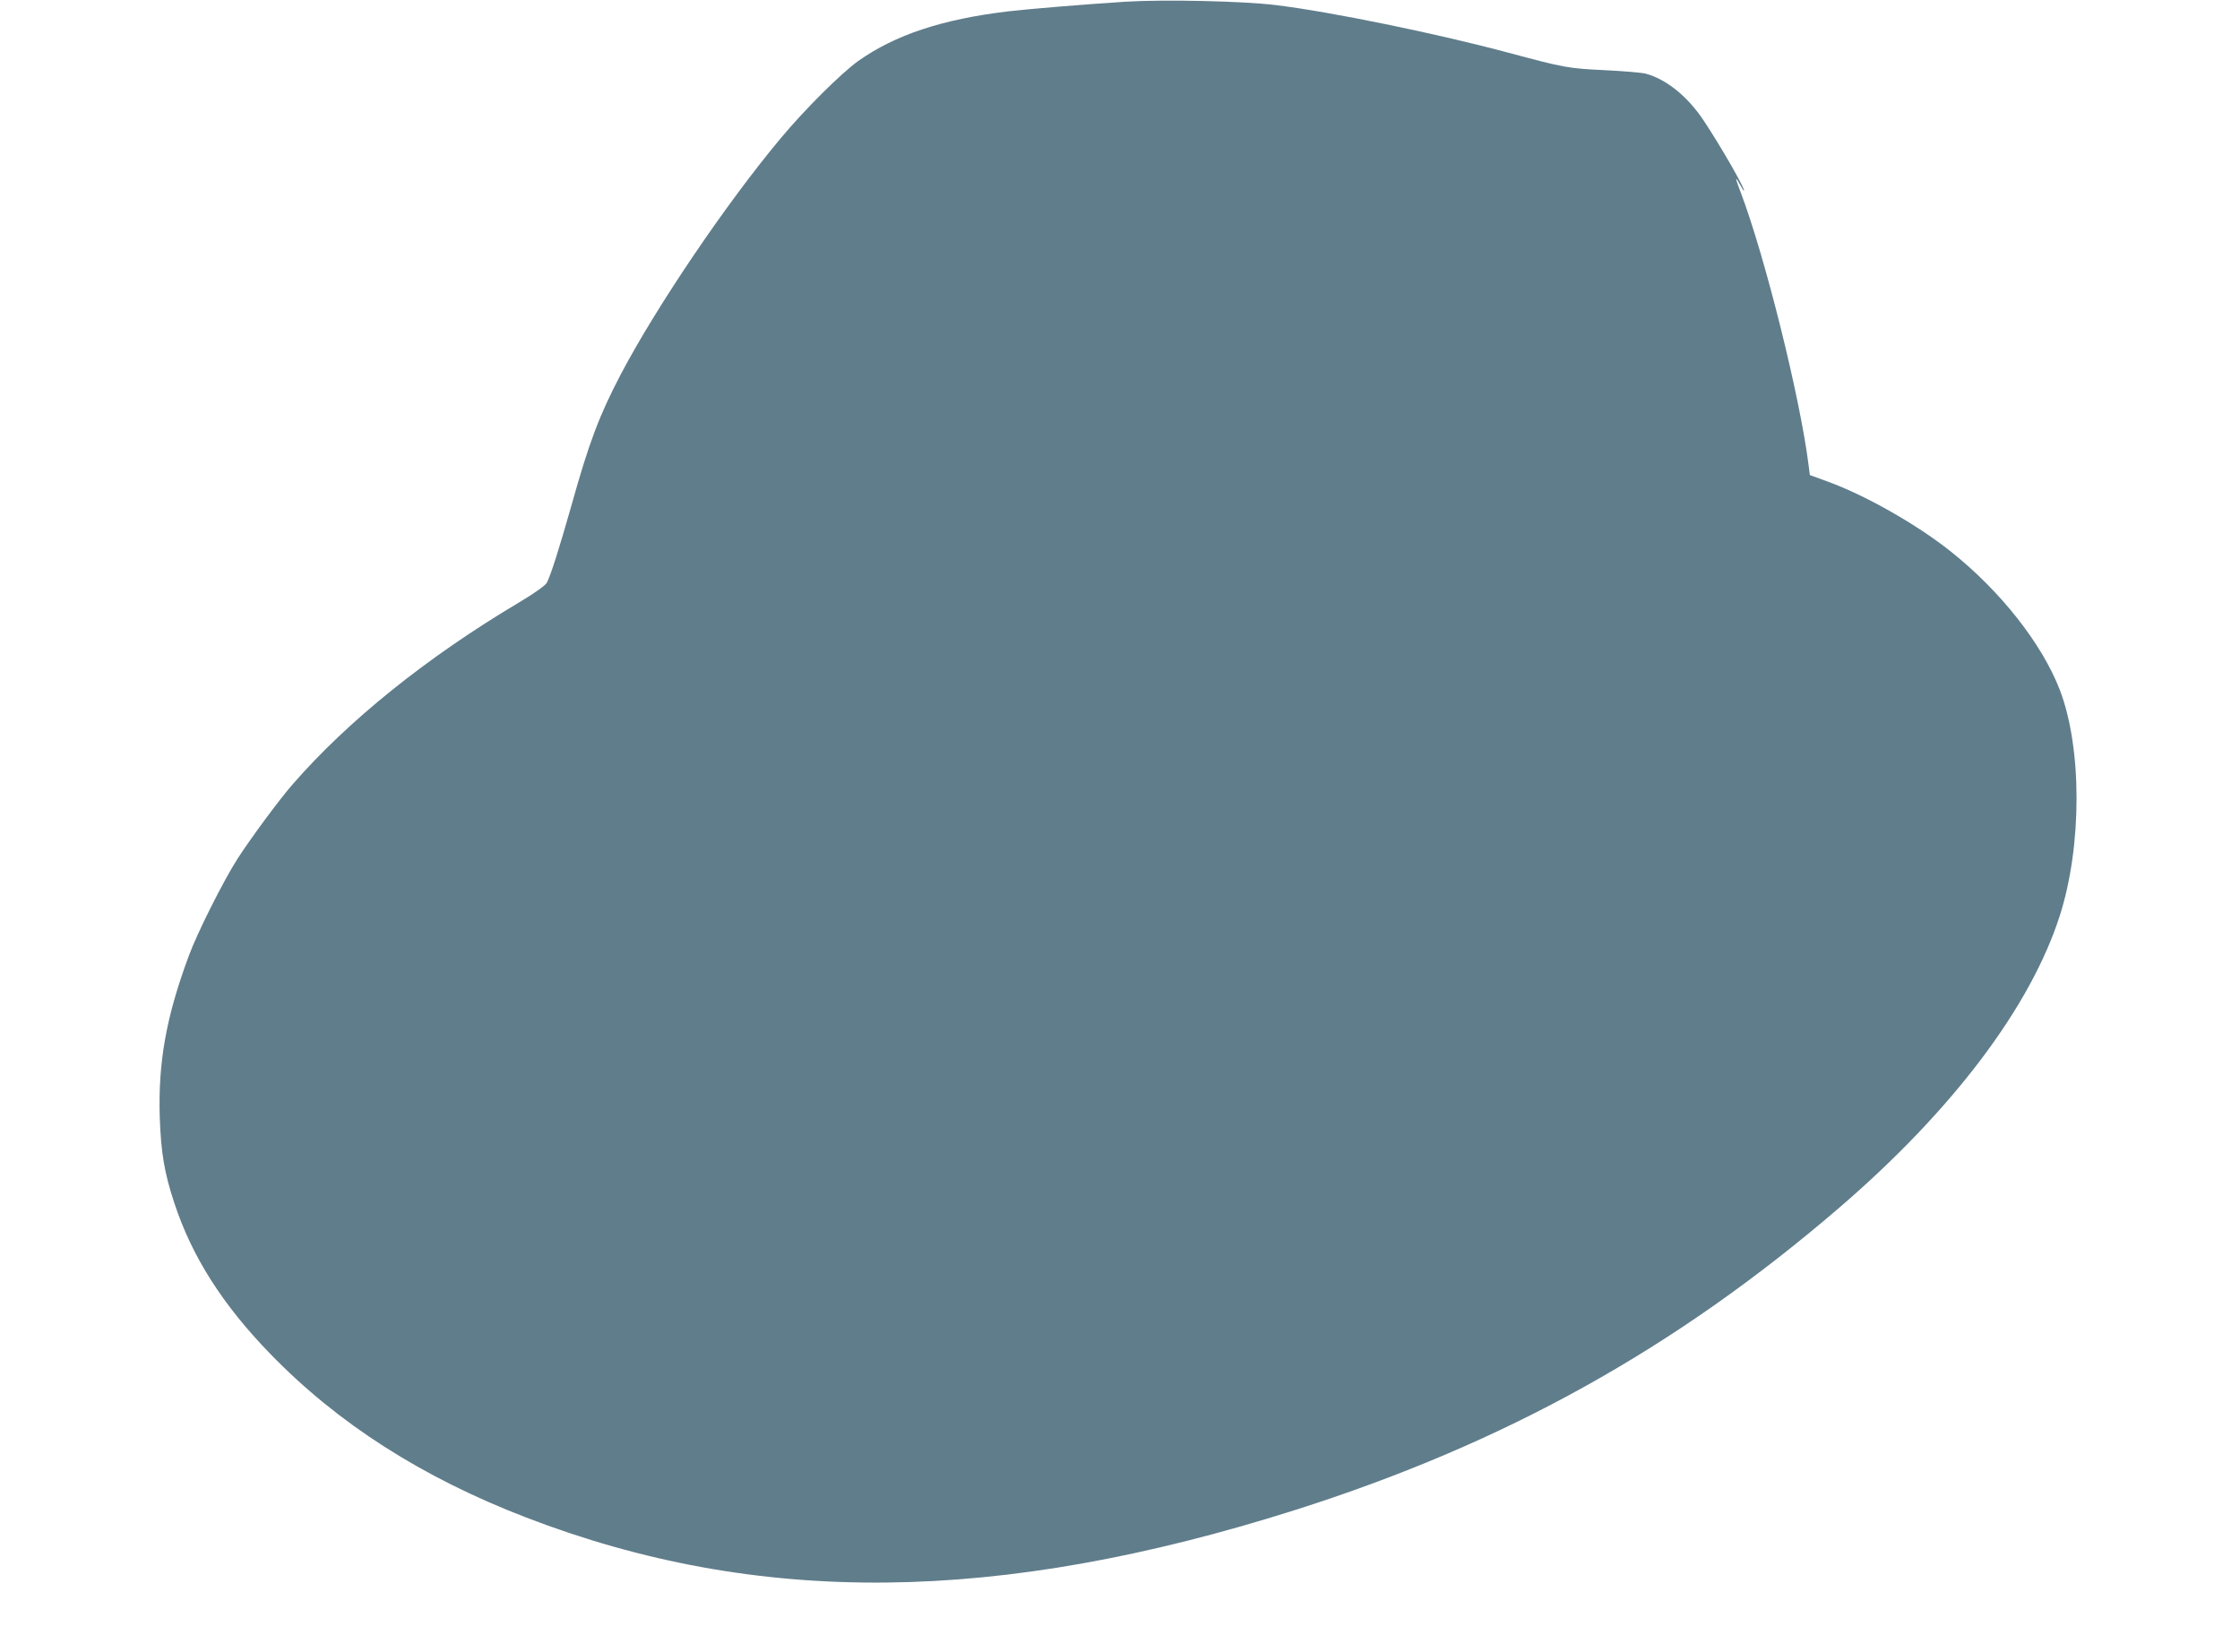 <?xml version="1.0" standalone="no"?>
<!DOCTYPE svg PUBLIC "-//W3C//DTD SVG 20010904//EN"
 "http://www.w3.org/TR/2001/REC-SVG-20010904/DTD/svg10.dtd">
<svg version="1.0" xmlns="http://www.w3.org/2000/svg"
 width="1280pt" height="944pt" viewBox="0 0 1280 944"
 preserveAspectRatio="xMidYMid meet">
<g transform="translate(0,944) scale(0.1,-0.1)"
fill="#607d8b" stroke="none">
<path d="M6428 9430 c-232 -15 -537 -40 -668 -55 -376 -45 -644 -134 -855
-283 -98 -70 -305 -276 -442 -440 -310 -370 -711 -962 -916 -1352 -122 -233
-180 -385 -282 -750 -68 -240 -117 -395 -140 -440 -9 -16 -67 -58 -159 -113
-528 -314 -978 -676 -1296 -1042 -75 -86 -235 -303 -311 -420 -81 -126 -233
-428 -281 -560 -129 -348 -175 -608 -165 -922 7 -201 26 -315 83 -488 101
-307 276 -582 549 -863 386 -398 866 -705 1460 -934 1324 -510 2694 -497 4395
42 1200 381 2177 924 3116 1733 643 554 1087 1143 1254 1663 128 400 128 959
0 1292 -102 264 -340 566 -625 792 -195 155 -492 323 -707 400 l-96 35 -7 55
c-48 386 -250 1197 -389 1563 -31 80 -33 96 -5 45 11 -21 22 -38 24 -38 14 0
-133 256 -229 400 -91 138 -215 238 -332 269 -23 6 -129 15 -235 20 -209 10
-230 14 -554 101 -408 109 -1012 233 -1325 271 -190 23 -636 33 -862 19z"/>
</g>
</svg>
